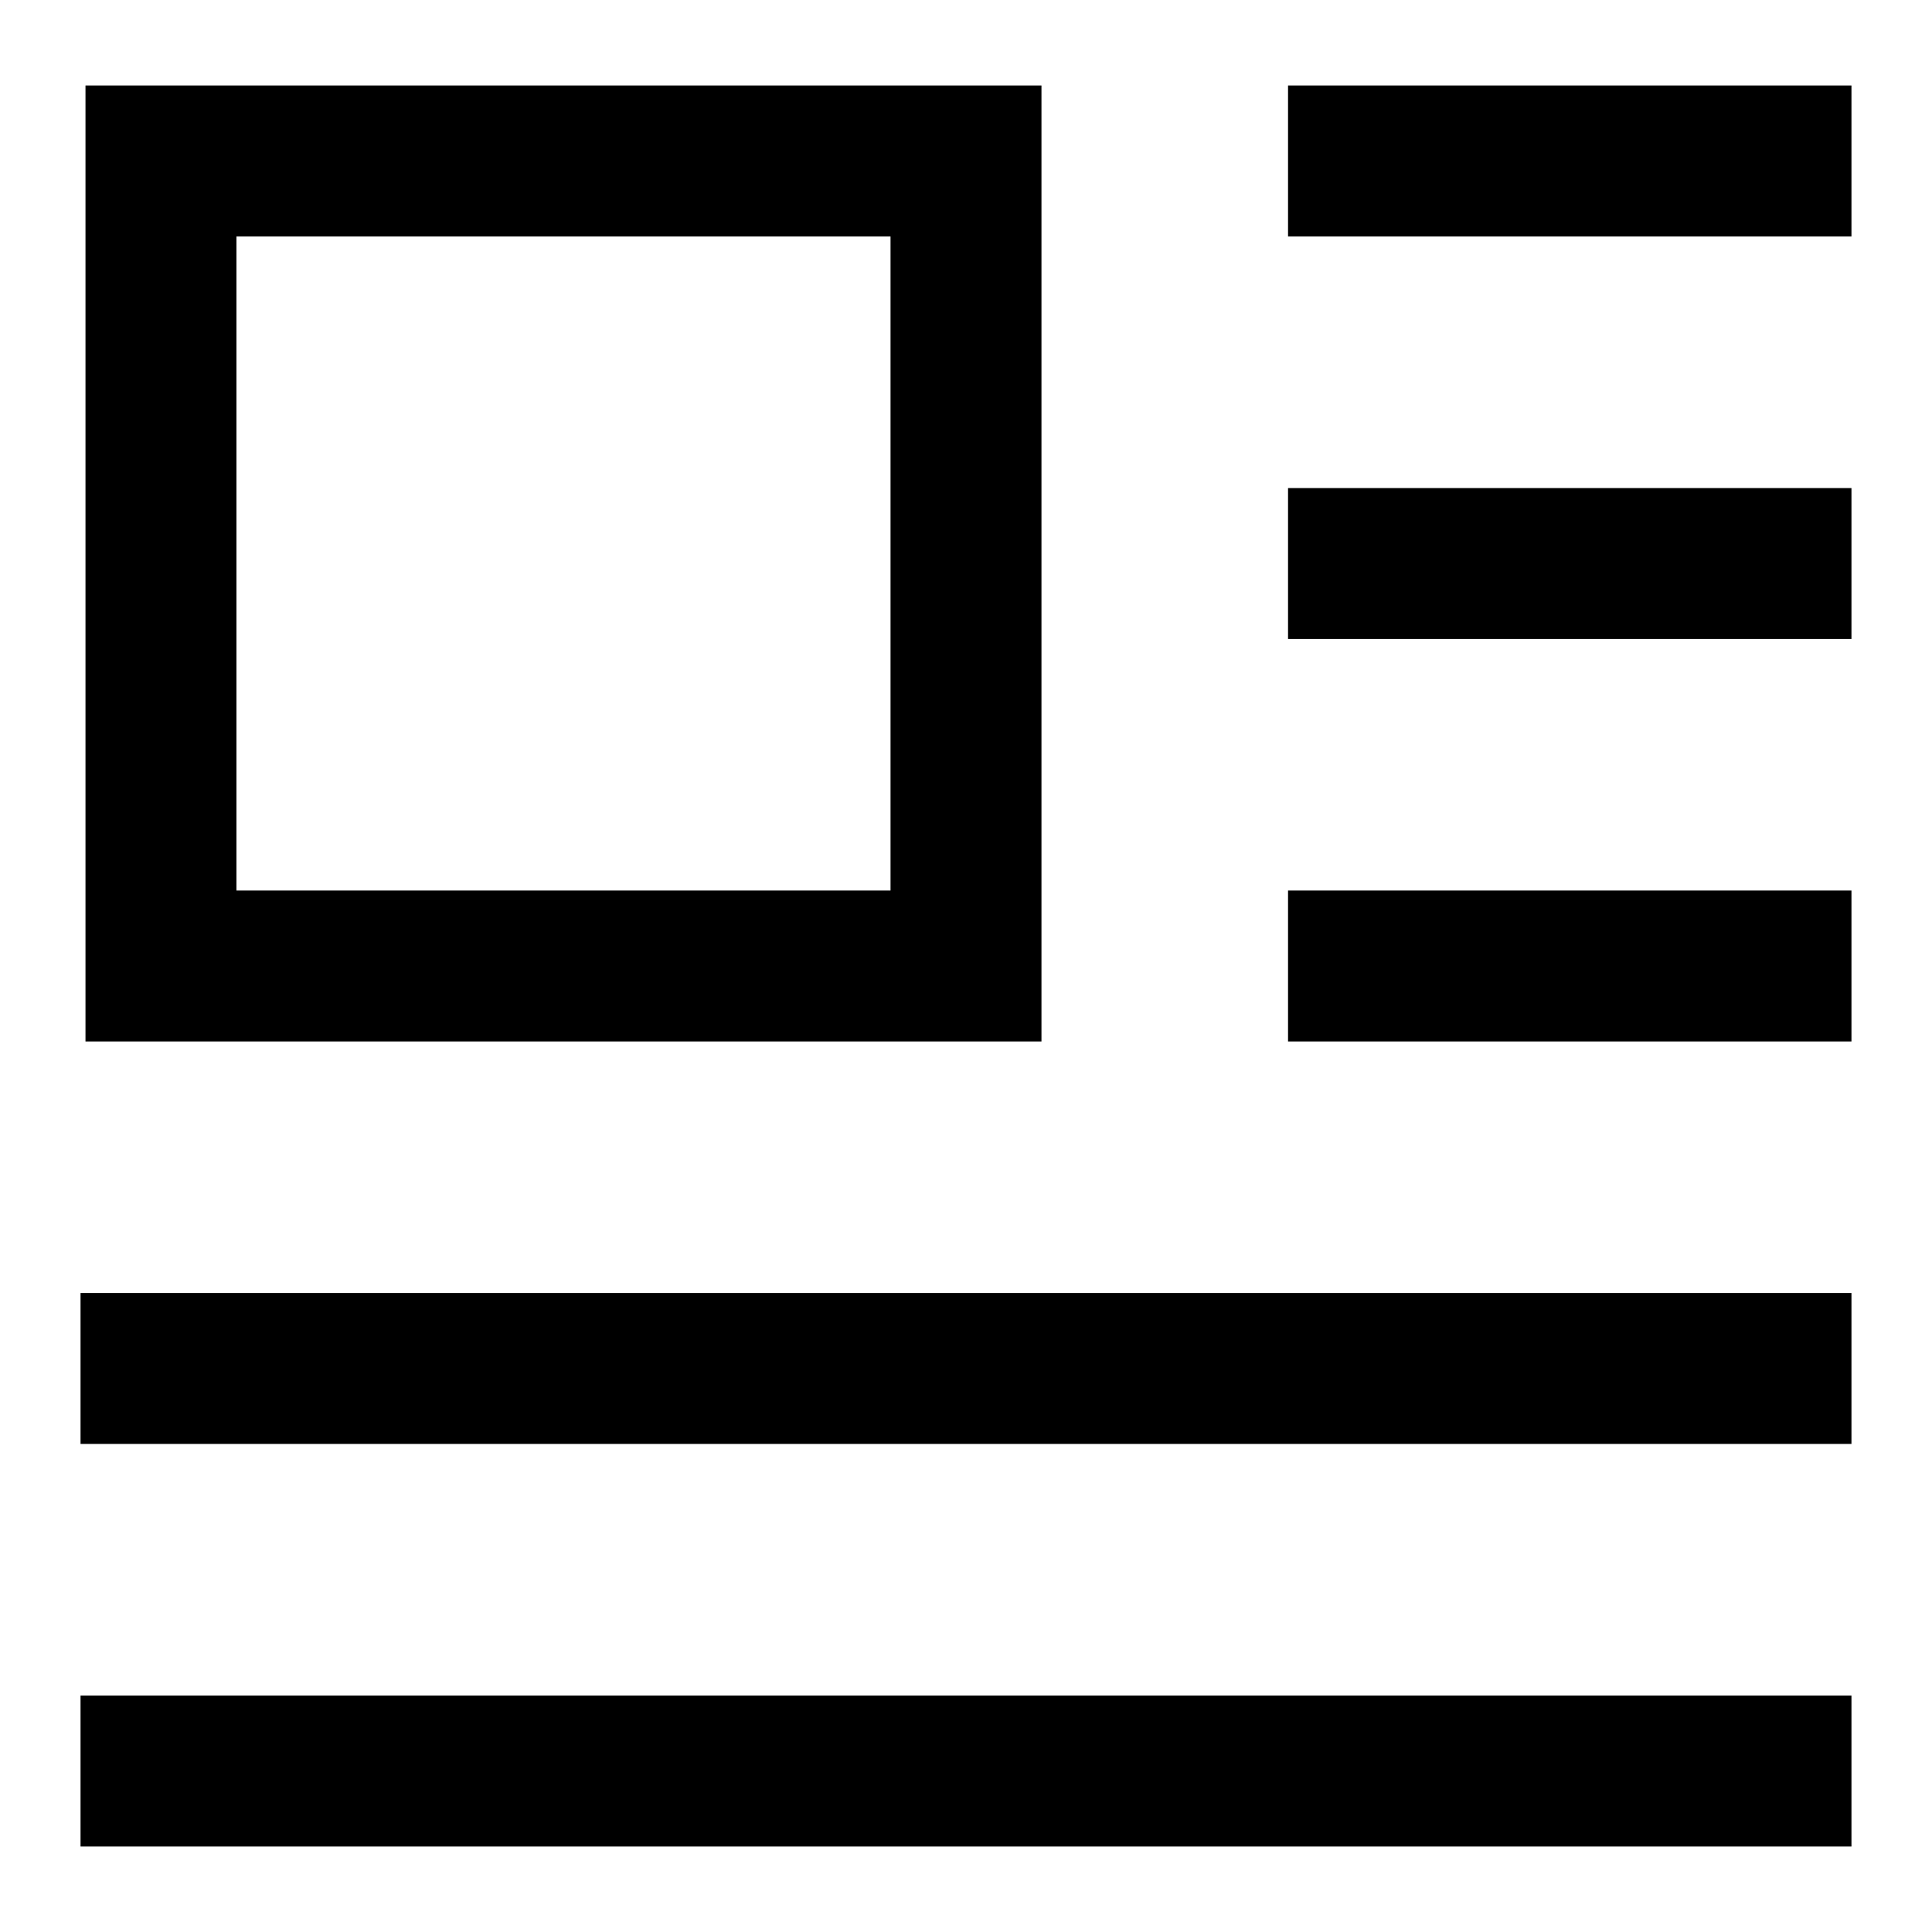 <?xml version="1.0" encoding="UTF-8"?>
<svg width="16" height="16" viewBox="0 0 16 16" fill="none" xmlns="http://www.w3.org/2000/svg">
<g clip-path="url(#clip0_5052_2266)">
<path d="M10.667 1.333H15.333M0.667 14.667H15.333M10.667 4.667H15.333M10.667 8H15.333M0.667 11.333H15.333M1.333 1.333H8V8H1.333V1.333Z" stroke="black" stroke-width="1.25"/>
</g>
<defs>
<clipPath id="clip0_5052_2266">
<rect width="16" height="16" fill="white"/>
</clipPath>
</defs>
</svg>
